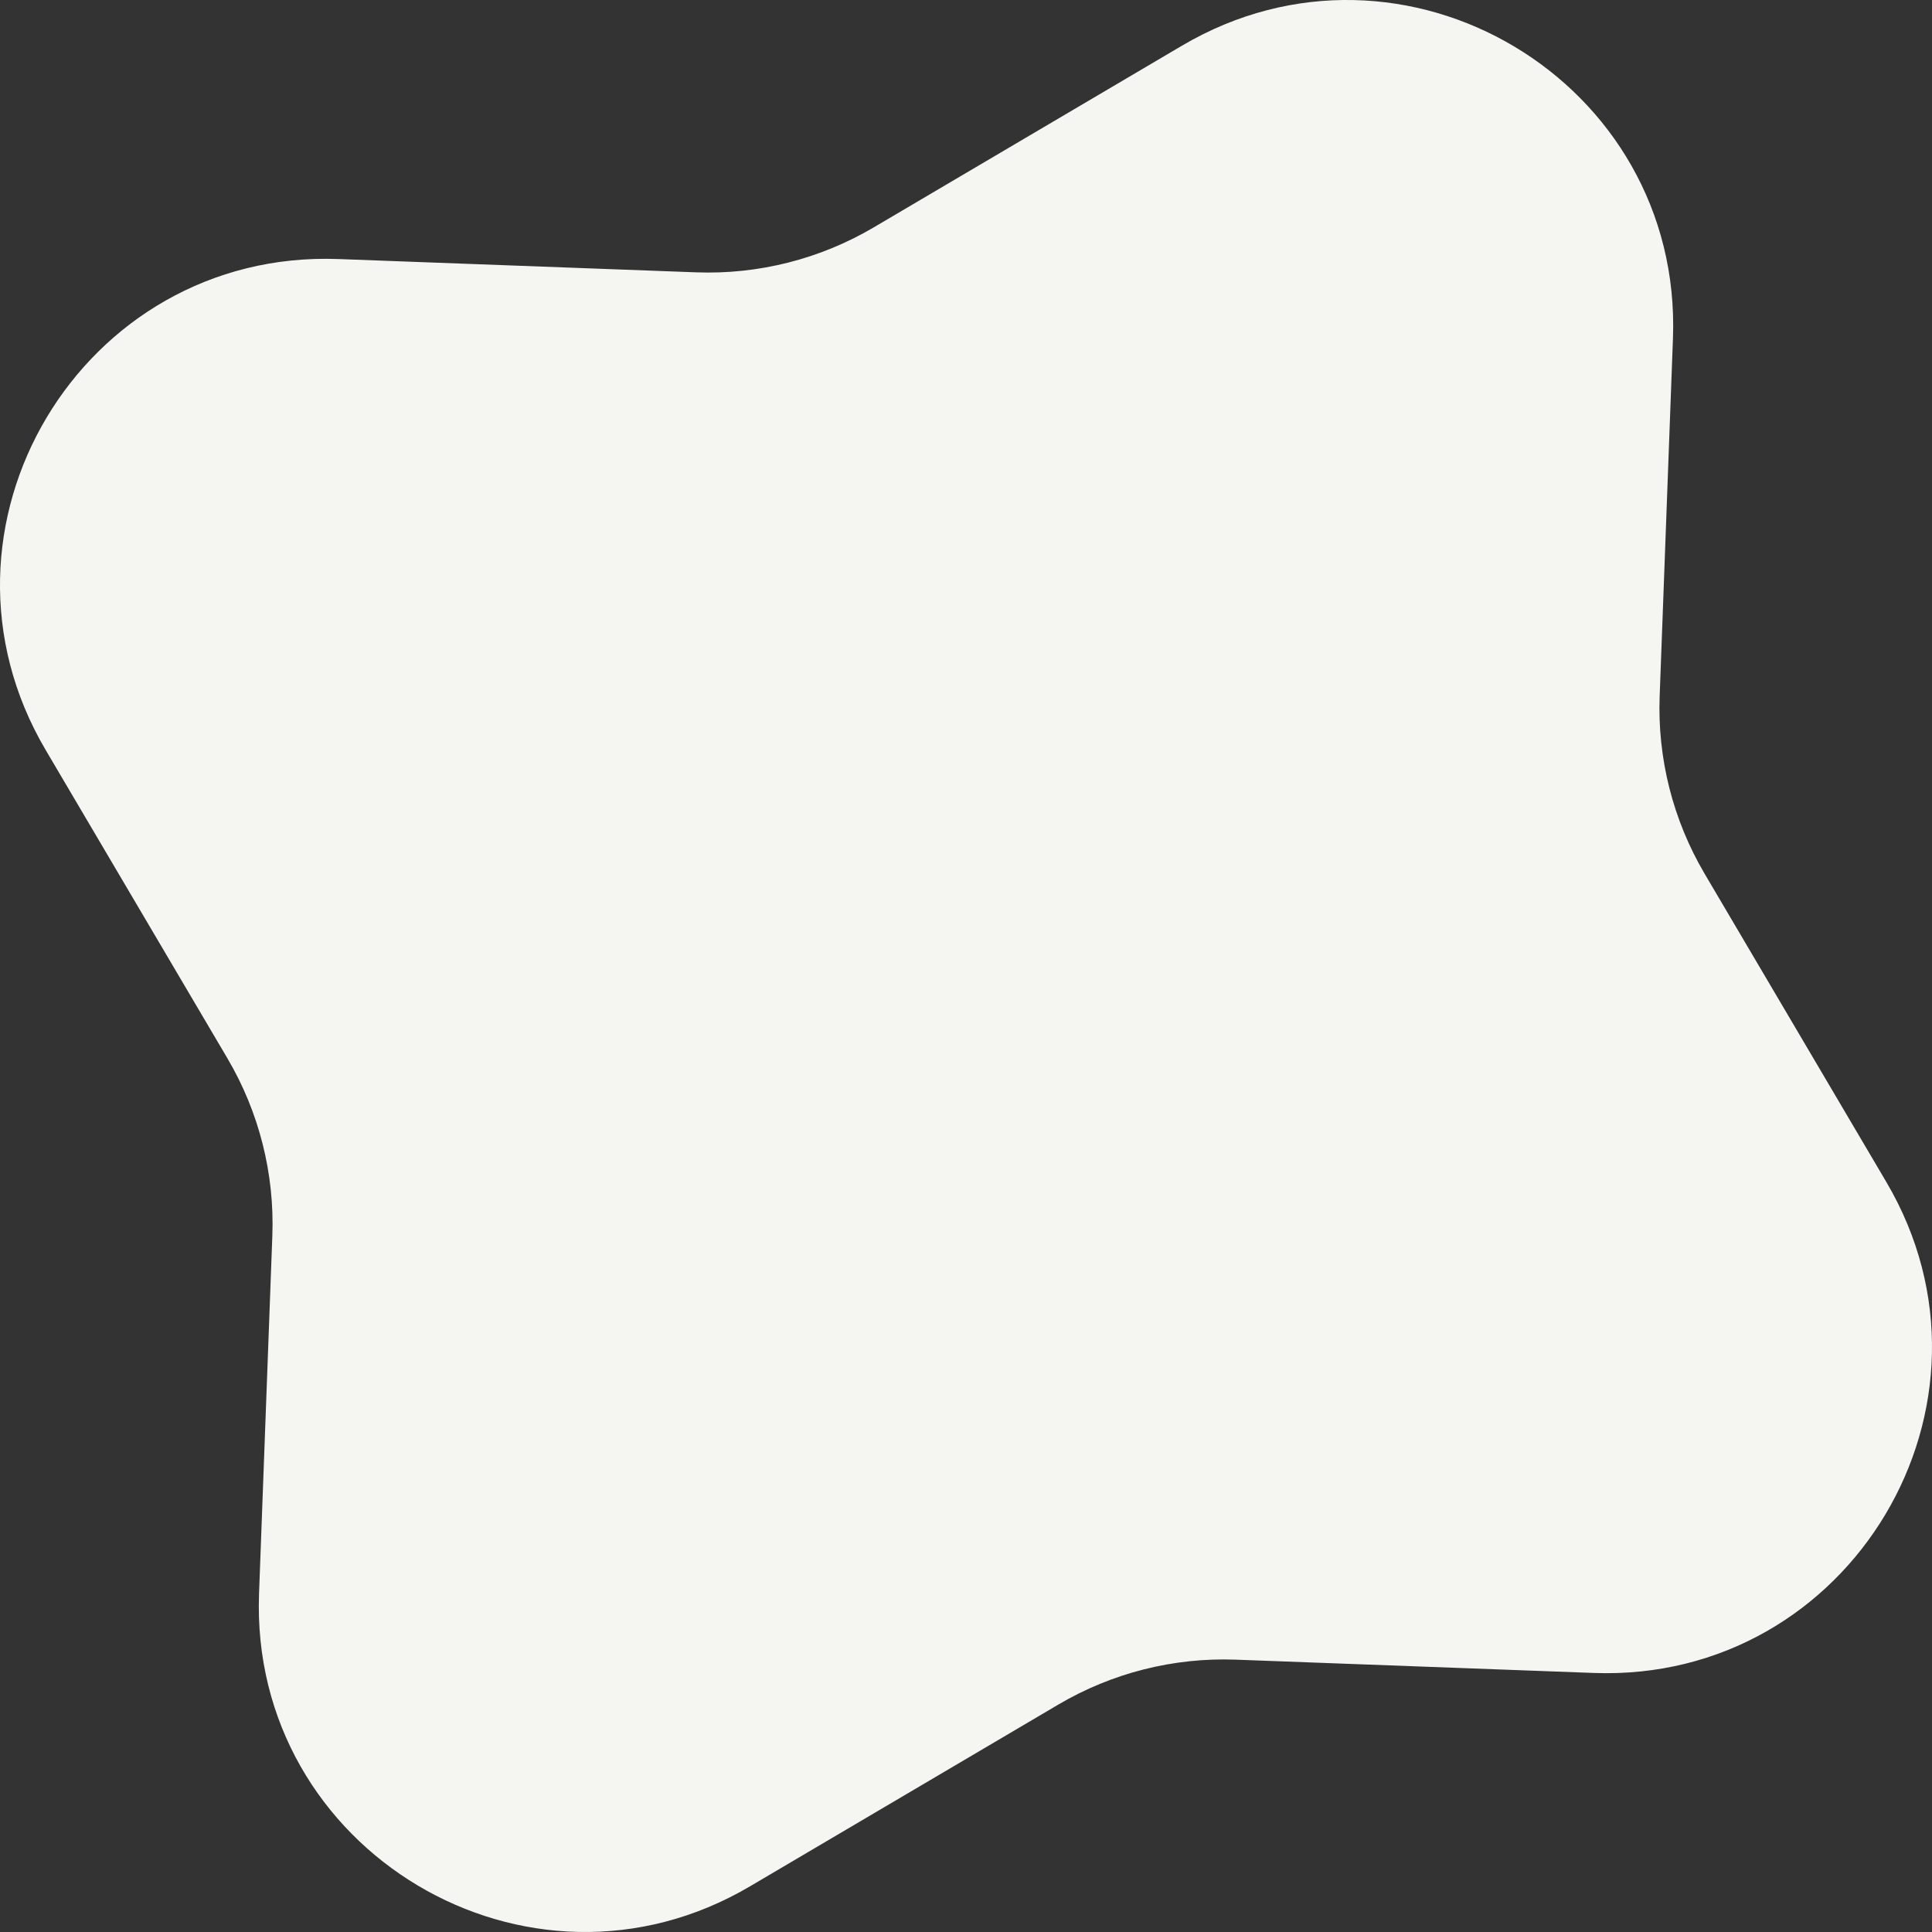 <?xml version="1.0" encoding="UTF-8"?><svg id="_レイヤー_2" xmlns="http://www.w3.org/2000/svg" viewBox="0 0 250 250"><rect x="0" y="0" width="250" height="250" fill="#333333" stroke="none"/><defs><style>.cls-1{fill:#f5f5f2;stroke-width:0px;}</style></defs><g id="design"><path class="cls-1" d="m43.79,33.52l46.29,1.72c8.06.3,16.03-1.72,22.97-5.81l39.9-23.52c28.7-16.92,64.77,4.58,63.53,37.88l-1.72,46.29c-.3,8.06,1.72,16.03,5.81,22.97l23.52,39.9c16.92,28.7-4.58,64.77-37.88,63.53l-46.29-1.72c-8.06-.3-16.03,1.72-22.97,5.81l-39.9,23.52c-28.7,16.92-64.77-4.58-63.53-37.88l1.72-46.29c.3-8.06-1.72-16.03-5.81-22.97L5.91,97.05c-16.92-28.7,4.58-64.77,37.88-63.53Z"/></g></svg>